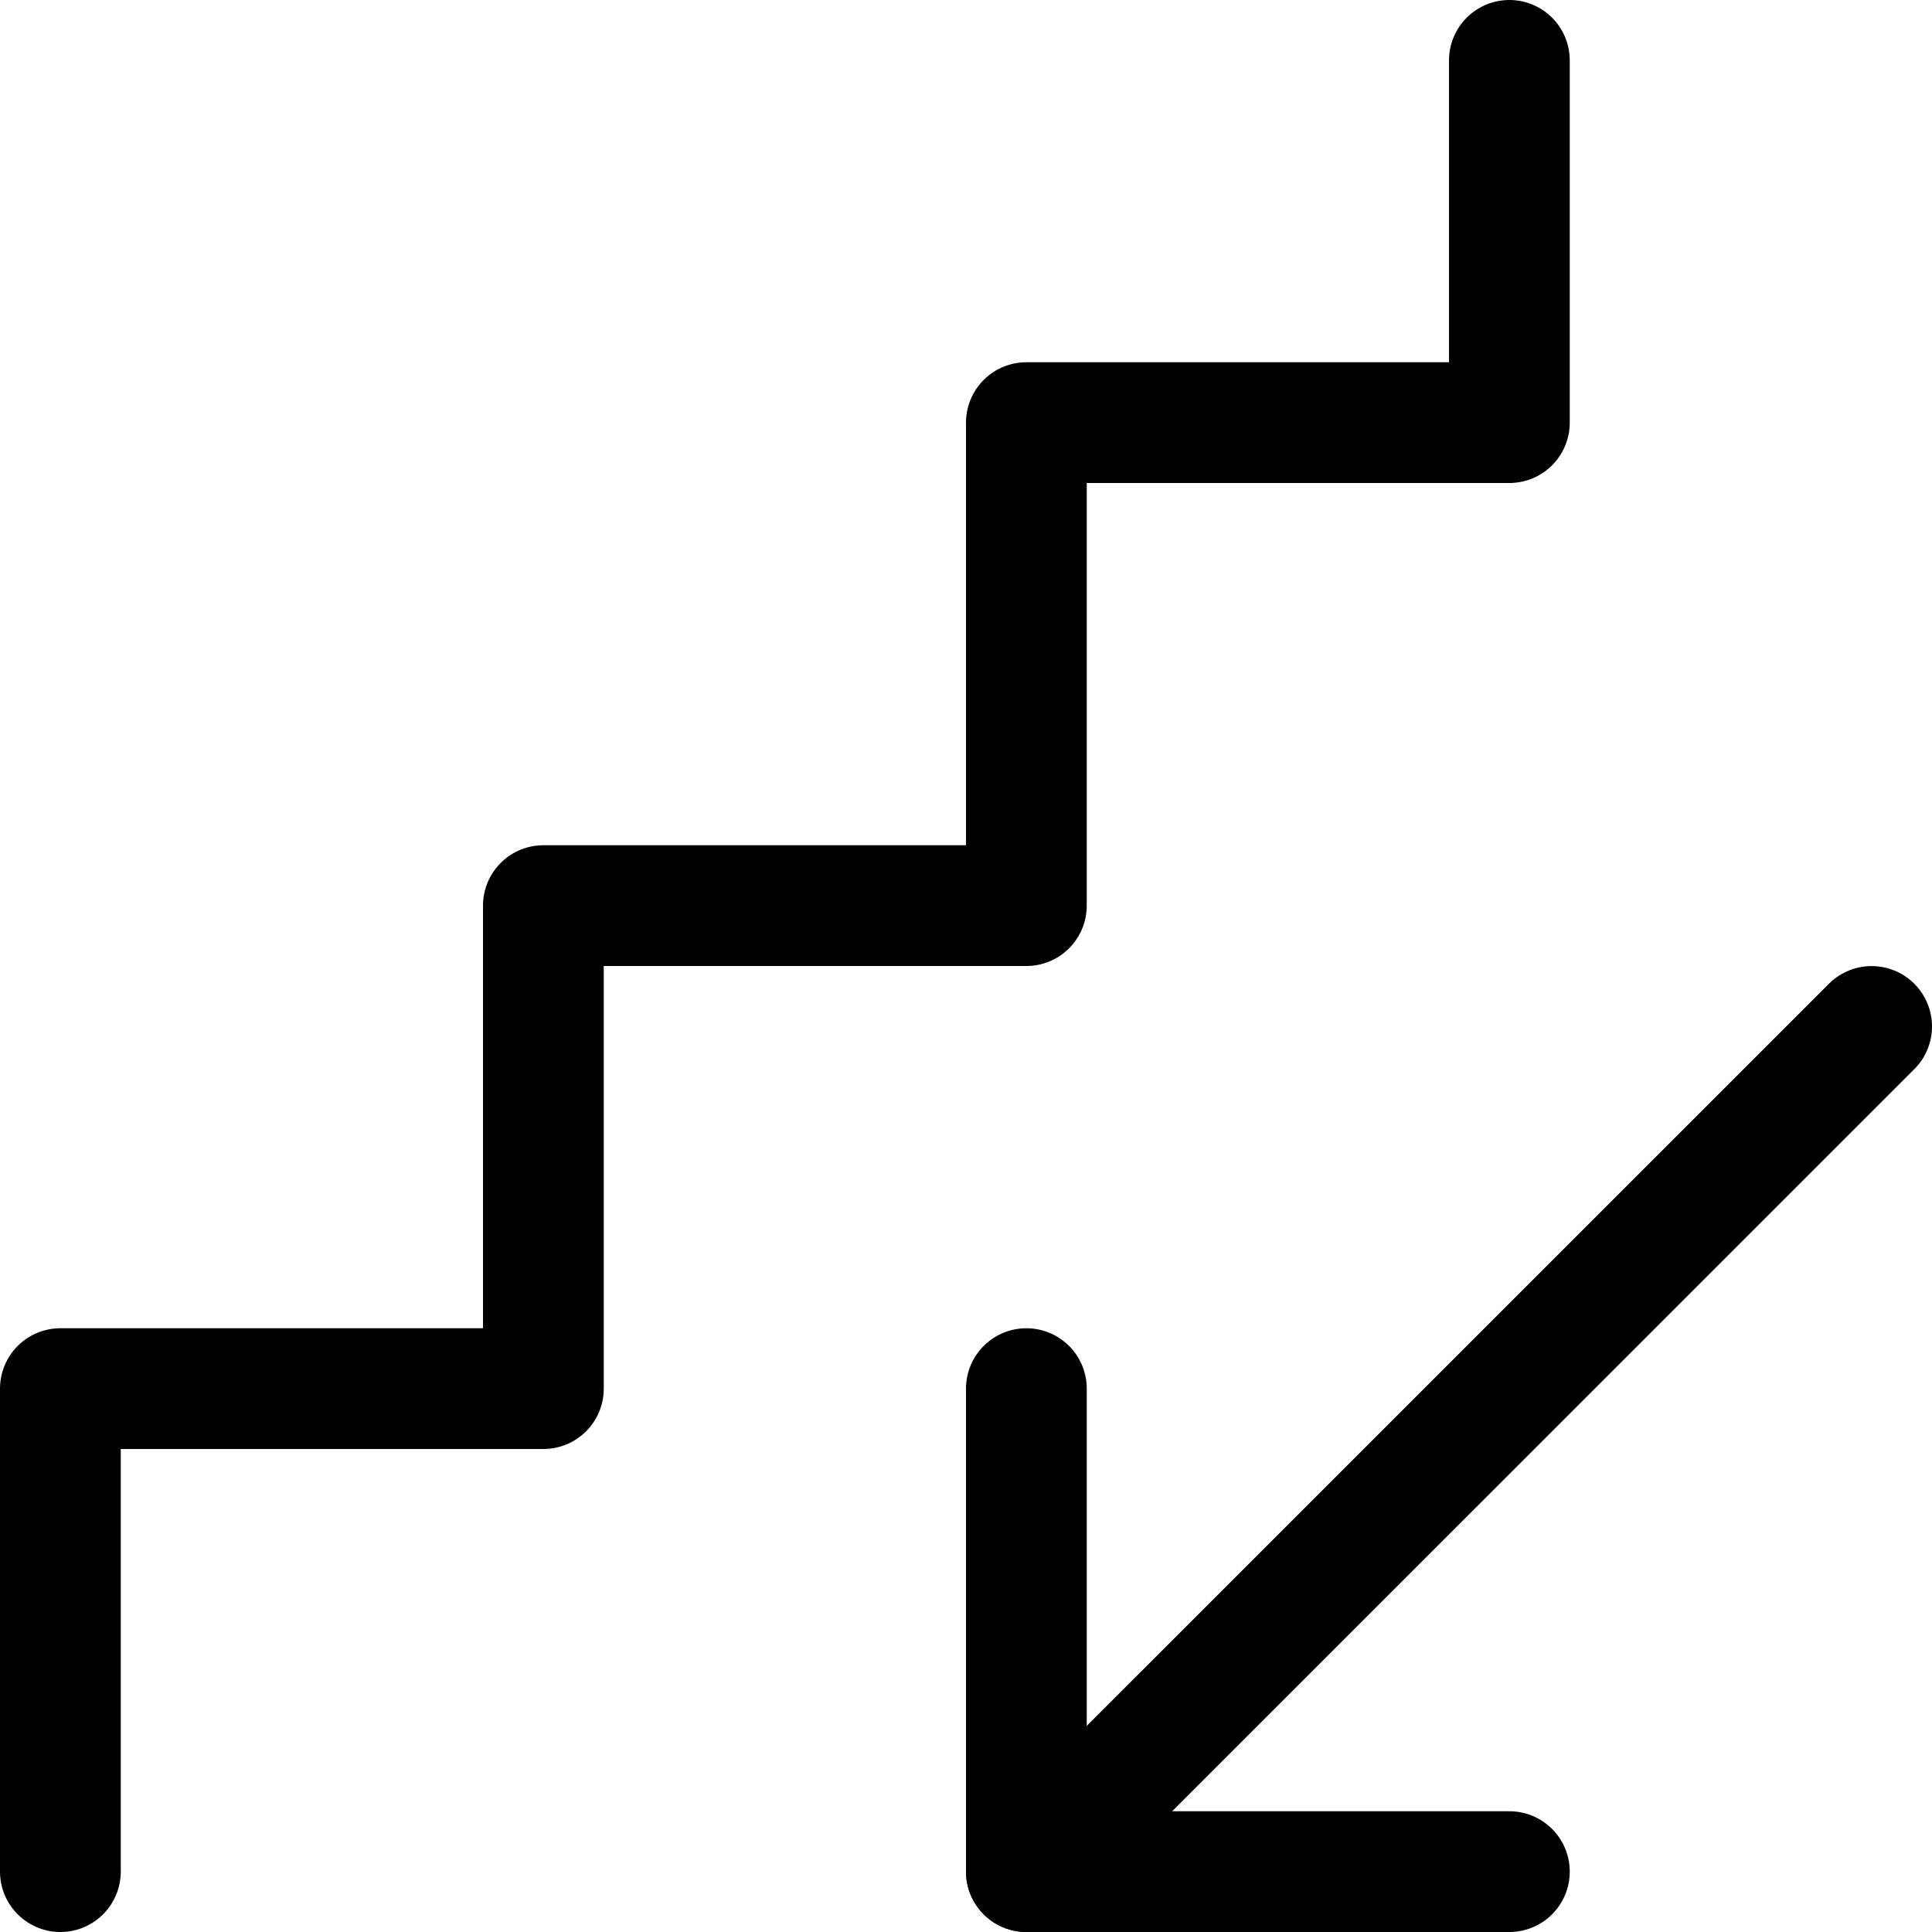 <svg xmlns="http://www.w3.org/2000/svg" fill="none" viewBox="0 0 24 24" id="Stairs-Descend--Streamline-Ultimate">
  <desc>
    Stairs Descend Streamline Icon: https://streamlinehq.com
  </desc>
  <path stroke="#000000" stroke-linecap="round" stroke-linejoin="round" d="M18.75 0.75v4.5h-6v6h-6v6h-6v6" stroke-width="1.5"></path>
  <path stroke="#000000" stroke-linecap="round" stroke-linejoin="round" d="m12.75 23.25 10.5 -10.499" stroke-width="1.5"></path>
  <path stroke="#000000" stroke-linecap="round" stroke-linejoin="round" d="M18.75 23.25h-6v-6" stroke-width="1.5"></path>
</svg>
